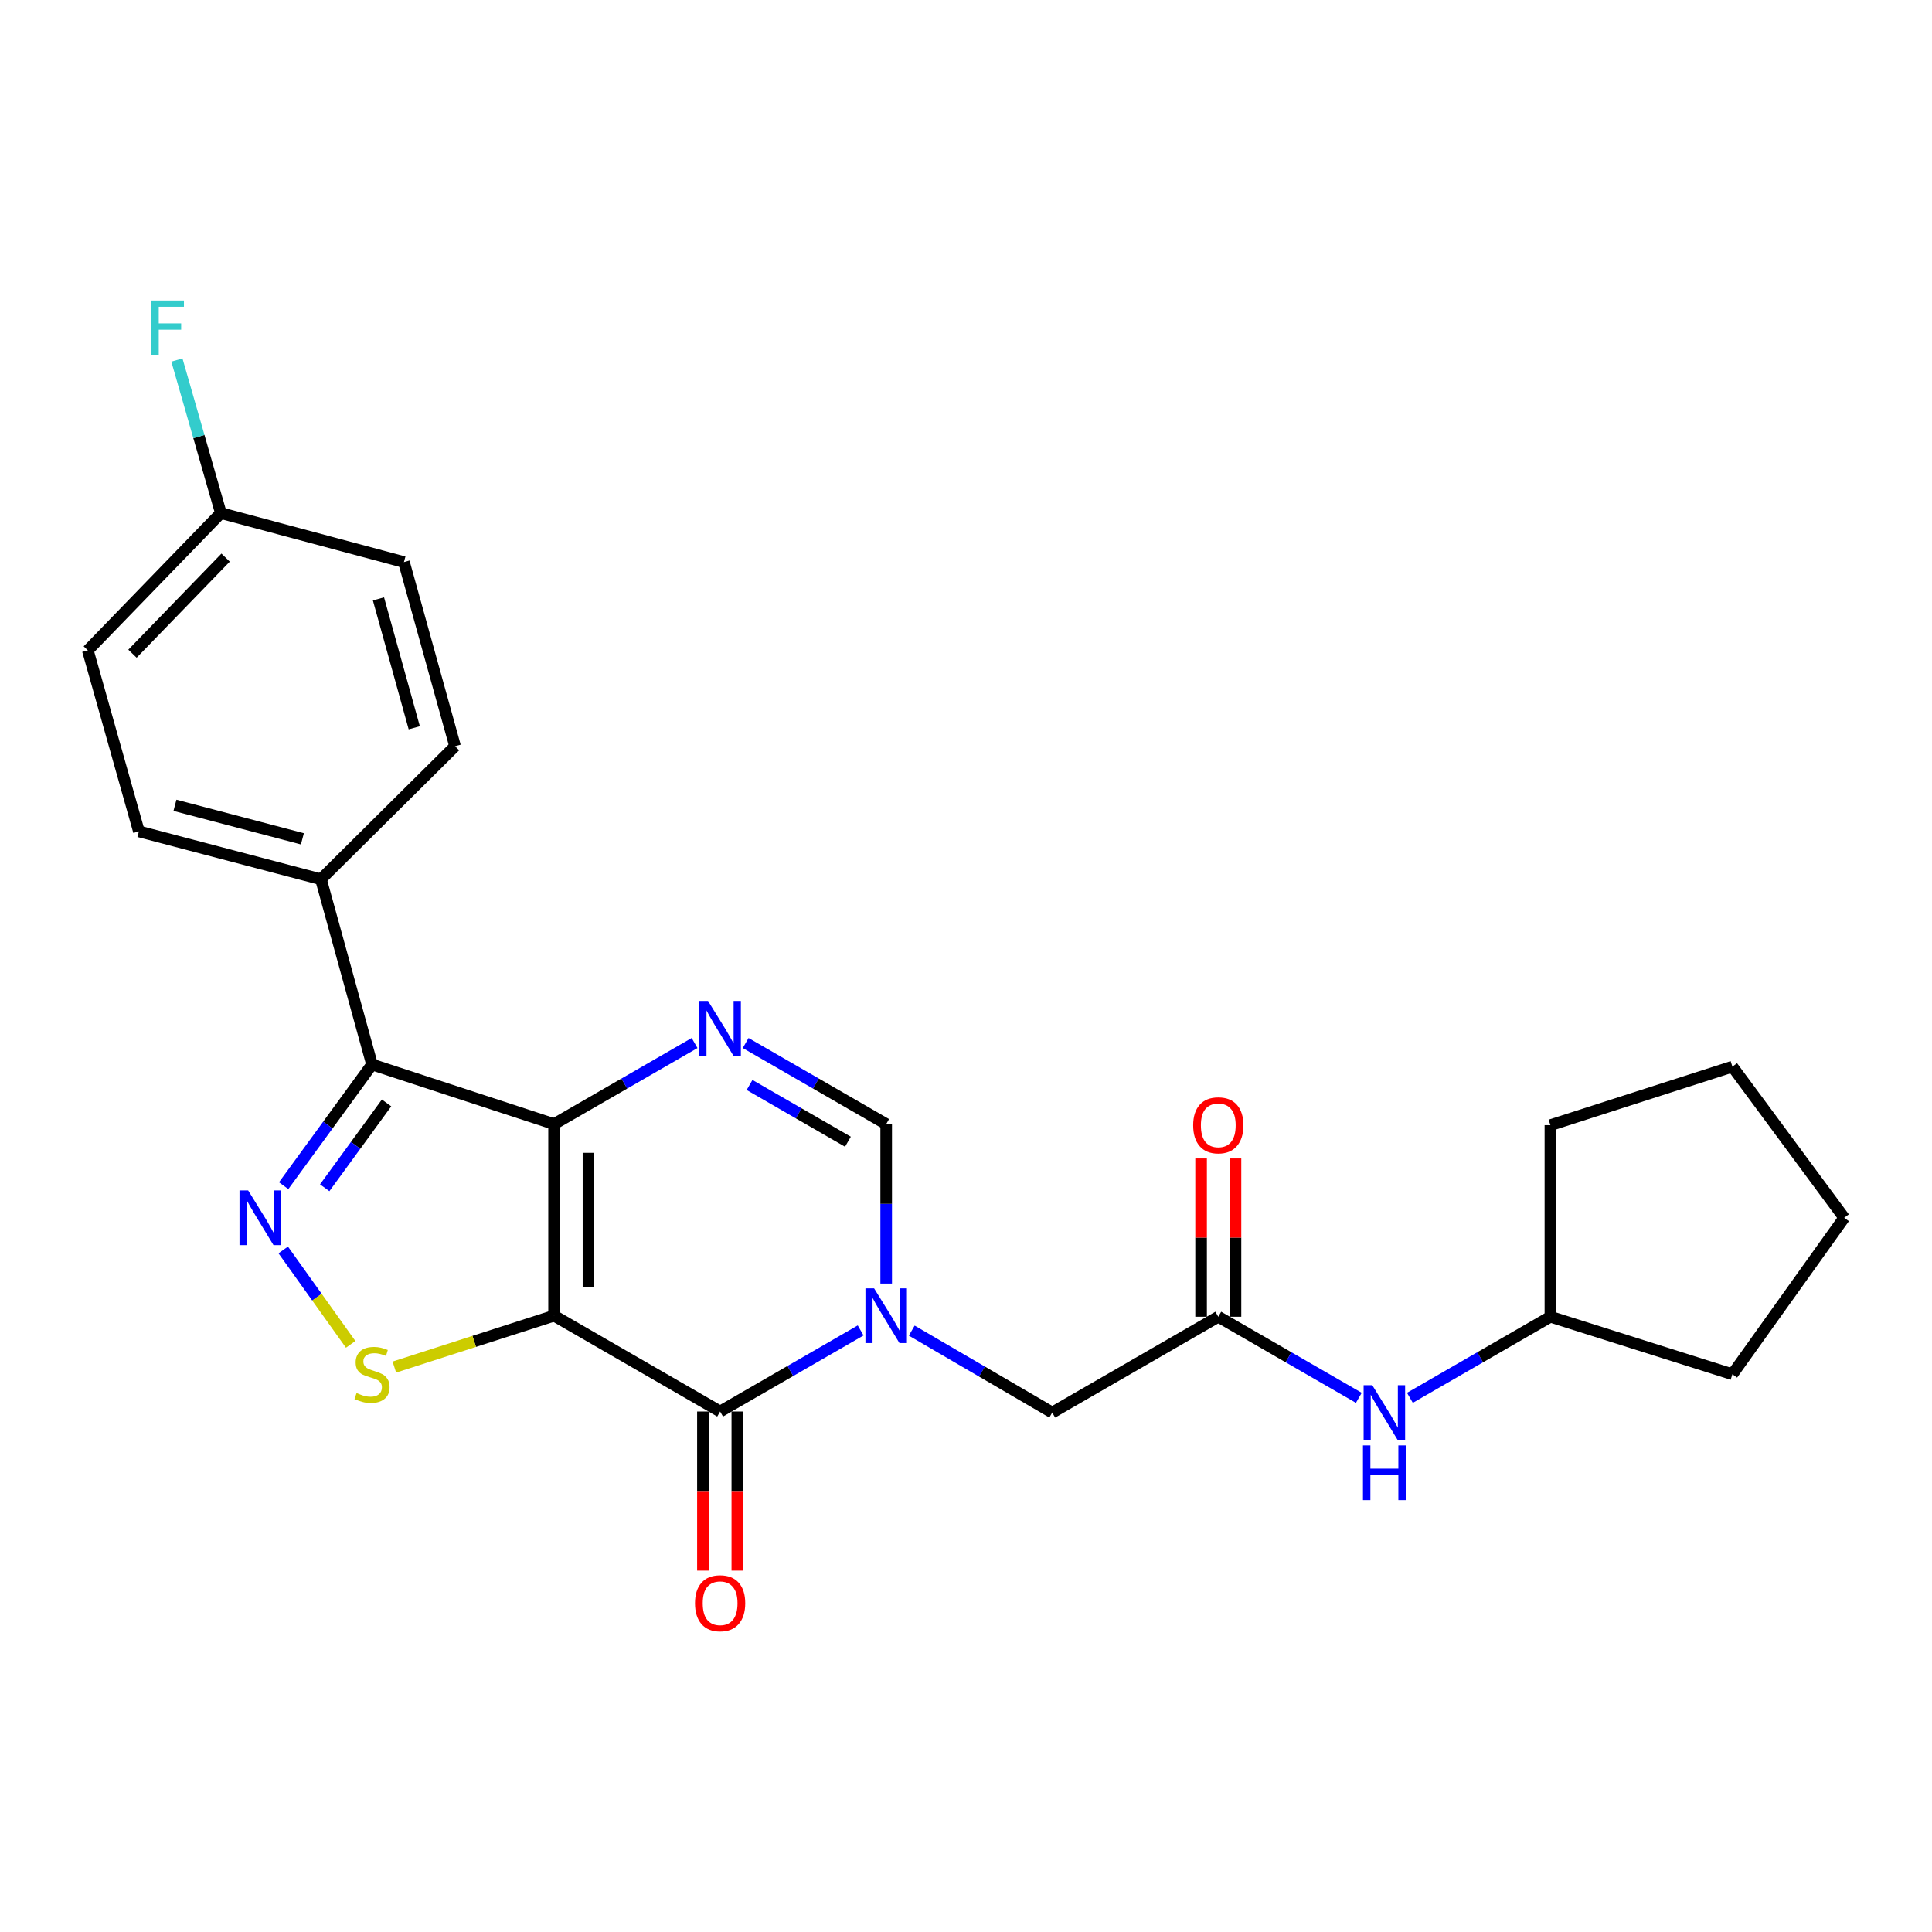 <?xml version='1.0' encoding='iso-8859-1'?>
<svg version='1.1' baseProfile='full'
              xmlns='http://www.w3.org/2000/svg'
                      xmlns:rdkit='http://www.rdkit.org/xml'
                      xmlns:xlink='http://www.w3.org/1999/xlink'
                  xml:space='preserve'
width='1000px' height='1000px' viewBox='0 0 1000 1000'>
<!-- END OF HEADER -->
<rect style='opacity:1.0;fill:#FFFFFF;stroke:none' width='1000' height='1000' x='0' y='0'> </rect>
<path class='bond-0' d='M 286.786,681.005 L 286.786,581.826' style='fill:none;fill-rule:evenodd;stroke:#000000;stroke-width:6px;stroke-linecap:butt;stroke-linejoin:miter;stroke-opacity:1' />
<path class='bond-0' d='M 304.589,666.129 L 304.589,596.703' style='fill:none;fill-rule:evenodd;stroke:#000000;stroke-width:6px;stroke-linecap:butt;stroke-linejoin:miter;stroke-opacity:1' />
<path class='bond-1' d='M 286.786,681.005 L 372.732,730.605' style='fill:none;fill-rule:evenodd;stroke:#000000;stroke-width:6px;stroke-linecap:butt;stroke-linejoin:miter;stroke-opacity:1' />
<path class='bond-6' d='M 286.786,681.005 L 245.451,694.304' style='fill:none;fill-rule:evenodd;stroke:#000000;stroke-width:6px;stroke-linecap:butt;stroke-linejoin:miter;stroke-opacity:1' />
<path class='bond-6' d='M 245.451,694.304 L 204.116,707.602' style='fill:none;fill-rule:evenodd;stroke:#CCCC00;stroke-width:6px;stroke-linecap:butt;stroke-linejoin:miter;stroke-opacity:1' />
<path class='bond-3' d='M 286.786,581.826 L 192.562,550.978' style='fill:none;fill-rule:evenodd;stroke:#000000;stroke-width:6px;stroke-linecap:butt;stroke-linejoin:miter;stroke-opacity:1' />
<path class='bond-5' d='M 286.786,581.826 L 323.149,560.845' style='fill:none;fill-rule:evenodd;stroke:#000000;stroke-width:6px;stroke-linecap:butt;stroke-linejoin:miter;stroke-opacity:1' />
<path class='bond-5' d='M 323.149,560.845 L 359.512,539.865' style='fill:none;fill-rule:evenodd;stroke:#0000FF;stroke-width:6px;stroke-linecap:butt;stroke-linejoin:miter;stroke-opacity:1' />
<path class='bond-2' d='M 372.732,730.605 L 409.1,709.62' style='fill:none;fill-rule:evenodd;stroke:#000000;stroke-width:6px;stroke-linecap:butt;stroke-linejoin:miter;stroke-opacity:1' />
<path class='bond-2' d='M 409.1,709.62 L 445.467,688.634' style='fill:none;fill-rule:evenodd;stroke:#0000FF;stroke-width:6px;stroke-linecap:butt;stroke-linejoin:miter;stroke-opacity:1' />
<path class='bond-11' d='M 363.831,730.605 L 363.831,771.78' style='fill:none;fill-rule:evenodd;stroke:#000000;stroke-width:6px;stroke-linecap:butt;stroke-linejoin:miter;stroke-opacity:1' />
<path class='bond-11' d='M 363.831,771.78 L 363.831,812.956' style='fill:none;fill-rule:evenodd;stroke:#FF0000;stroke-width:6px;stroke-linecap:butt;stroke-linejoin:miter;stroke-opacity:1' />
<path class='bond-11' d='M 381.634,730.605 L 381.634,771.78' style='fill:none;fill-rule:evenodd;stroke:#000000;stroke-width:6px;stroke-linecap:butt;stroke-linejoin:miter;stroke-opacity:1' />
<path class='bond-11' d='M 381.634,771.78 L 381.634,812.956' style='fill:none;fill-rule:evenodd;stroke:#FF0000;stroke-width:6px;stroke-linecap:butt;stroke-linejoin:miter;stroke-opacity:1' />
<path class='bond-7' d='M 458.688,664.366 L 458.688,623.096' style='fill:none;fill-rule:evenodd;stroke:#0000FF;stroke-width:6px;stroke-linecap:butt;stroke-linejoin:miter;stroke-opacity:1' />
<path class='bond-7' d='M 458.688,623.096 L 458.688,581.826' style='fill:none;fill-rule:evenodd;stroke:#000000;stroke-width:6px;stroke-linecap:butt;stroke-linejoin:miter;stroke-opacity:1' />
<path class='bond-9' d='M 471.916,688.723 L 508.275,709.936' style='fill:none;fill-rule:evenodd;stroke:#0000FF;stroke-width:6px;stroke-linecap:butt;stroke-linejoin:miter;stroke-opacity:1' />
<path class='bond-9' d='M 508.275,709.936 L 544.635,731.149' style='fill:none;fill-rule:evenodd;stroke:#000000;stroke-width:6px;stroke-linecap:butt;stroke-linejoin:miter;stroke-opacity:1' />
<path class='bond-10' d='M 192.562,550.978 L 166.125,455.112' style='fill:none;fill-rule:evenodd;stroke:#000000;stroke-width:6px;stroke-linecap:butt;stroke-linejoin:miter;stroke-opacity:1' />
<path class='bond-25' d='M 192.562,550.978 L 169.69,582.346' style='fill:none;fill-rule:evenodd;stroke:#000000;stroke-width:6px;stroke-linecap:butt;stroke-linejoin:miter;stroke-opacity:1' />
<path class='bond-25' d='M 169.69,582.346 L 146.819,613.713' style='fill:none;fill-rule:evenodd;stroke:#0000FF;stroke-width:6px;stroke-linecap:butt;stroke-linejoin:miter;stroke-opacity:1' />
<path class='bond-25' d='M 200.085,570.877 L 184.075,592.834' style='fill:none;fill-rule:evenodd;stroke:#000000;stroke-width:6px;stroke-linecap:butt;stroke-linejoin:miter;stroke-opacity:1' />
<path class='bond-25' d='M 184.075,592.834 L 168.065,614.791' style='fill:none;fill-rule:evenodd;stroke:#0000FF;stroke-width:6px;stroke-linecap:butt;stroke-linejoin:miter;stroke-opacity:1' />
<path class='bond-4' d='M 146.597,646.976 L 164.051,671.409' style='fill:none;fill-rule:evenodd;stroke:#0000FF;stroke-width:6px;stroke-linecap:butt;stroke-linejoin:miter;stroke-opacity:1' />
<path class='bond-4' d='M 164.051,671.409 L 181.505,695.841' style='fill:none;fill-rule:evenodd;stroke:#CCCC00;stroke-width:6px;stroke-linecap:butt;stroke-linejoin:miter;stroke-opacity:1' />
<path class='bond-26' d='M 385.953,539.864 L 422.321,560.845' style='fill:none;fill-rule:evenodd;stroke:#0000FF;stroke-width:6px;stroke-linecap:butt;stroke-linejoin:miter;stroke-opacity:1' />
<path class='bond-26' d='M 422.321,560.845 L 458.688,581.826' style='fill:none;fill-rule:evenodd;stroke:#000000;stroke-width:6px;stroke-linecap:butt;stroke-linejoin:miter;stroke-opacity:1' />
<path class='bond-26' d='M 387.967,561.578 L 413.425,576.265' style='fill:none;fill-rule:evenodd;stroke:#0000FF;stroke-width:6px;stroke-linecap:butt;stroke-linejoin:miter;stroke-opacity:1' />
<path class='bond-26' d='M 413.425,576.265 L 438.882,590.952' style='fill:none;fill-rule:evenodd;stroke:#000000;stroke-width:6px;stroke-linecap:butt;stroke-linejoin:miter;stroke-opacity:1' />
<path class='bond-8' d='M 630.581,681.549 L 544.635,731.149' style='fill:none;fill-rule:evenodd;stroke:#000000;stroke-width:6px;stroke-linecap:butt;stroke-linejoin:miter;stroke-opacity:1' />
<path class='bond-12' d='M 630.581,681.549 L 666.953,702.535' style='fill:none;fill-rule:evenodd;stroke:#000000;stroke-width:6px;stroke-linecap:butt;stroke-linejoin:miter;stroke-opacity:1' />
<path class='bond-12' d='M 666.953,702.535 L 703.326,723.521' style='fill:none;fill-rule:evenodd;stroke:#0000FF;stroke-width:6px;stroke-linecap:butt;stroke-linejoin:miter;stroke-opacity:1' />
<path class='bond-13' d='M 639.482,681.549 L 639.482,640.584' style='fill:none;fill-rule:evenodd;stroke:#000000;stroke-width:6px;stroke-linecap:butt;stroke-linejoin:miter;stroke-opacity:1' />
<path class='bond-13' d='M 639.482,640.584 L 639.482,599.619' style='fill:none;fill-rule:evenodd;stroke:#FF0000;stroke-width:6px;stroke-linecap:butt;stroke-linejoin:miter;stroke-opacity:1' />
<path class='bond-13' d='M 621.68,681.549 L 621.68,640.584' style='fill:none;fill-rule:evenodd;stroke:#000000;stroke-width:6px;stroke-linecap:butt;stroke-linejoin:miter;stroke-opacity:1' />
<path class='bond-13' d='M 621.68,640.584 L 621.68,599.619' style='fill:none;fill-rule:evenodd;stroke:#FF0000;stroke-width:6px;stroke-linecap:butt;stroke-linejoin:miter;stroke-opacity:1' />
<path class='bond-14' d='M 166.125,455.112 L 71.891,430.327' style='fill:none;fill-rule:evenodd;stroke:#000000;stroke-width:6px;stroke-linecap:butt;stroke-linejoin:miter;stroke-opacity:1' />
<path class='bond-14' d='M 156.518,434.178 L 90.555,416.828' style='fill:none;fill-rule:evenodd;stroke:#000000;stroke-width:6px;stroke-linecap:butt;stroke-linejoin:miter;stroke-opacity:1' />
<path class='bond-15' d='M 166.125,455.112 L 235.545,386.237' style='fill:none;fill-rule:evenodd;stroke:#000000;stroke-width:6px;stroke-linecap:butt;stroke-linejoin:miter;stroke-opacity:1' />
<path class='bond-20' d='M 729.767,723.518 L 766.125,702.534' style='fill:none;fill-rule:evenodd;stroke:#0000FF;stroke-width:6px;stroke-linecap:butt;stroke-linejoin:miter;stroke-opacity:1' />
<path class='bond-20' d='M 766.125,702.534 L 802.483,681.549' style='fill:none;fill-rule:evenodd;stroke:#000000;stroke-width:6px;stroke-linecap:butt;stroke-linejoin:miter;stroke-opacity:1' />
<path class='bond-17' d='M 71.891,430.327 L 45.455,336.627' style='fill:none;fill-rule:evenodd;stroke:#000000;stroke-width:6px;stroke-linecap:butt;stroke-linejoin:miter;stroke-opacity:1' />
<path class='bond-18' d='M 235.545,386.237 L 209.079,290.925' style='fill:none;fill-rule:evenodd;stroke:#000000;stroke-width:6px;stroke-linecap:butt;stroke-linejoin:miter;stroke-opacity:1' />
<path class='bond-18' d='M 214.422,376.703 L 195.895,309.985' style='fill:none;fill-rule:evenodd;stroke:#000000;stroke-width:6px;stroke-linecap:butt;stroke-linejoin:miter;stroke-opacity:1' />
<path class='bond-16' d='M 114.32,265.566 L 209.079,290.925' style='fill:none;fill-rule:evenodd;stroke:#000000;stroke-width:6px;stroke-linecap:butt;stroke-linejoin:miter;stroke-opacity:1' />
<path class='bond-19' d='M 114.32,265.566 L 102.945,225.96' style='fill:none;fill-rule:evenodd;stroke:#000000;stroke-width:6px;stroke-linecap:butt;stroke-linejoin:miter;stroke-opacity:1' />
<path class='bond-19' d='M 102.945,225.96 L 91.569,186.353' style='fill:none;fill-rule:evenodd;stroke:#33CCCC;stroke-width:6px;stroke-linecap:butt;stroke-linejoin:miter;stroke-opacity:1' />
<path class='bond-27' d='M 114.32,265.566 L 45.455,336.627' style='fill:none;fill-rule:evenodd;stroke:#000000;stroke-width:6px;stroke-linecap:butt;stroke-linejoin:miter;stroke-opacity:1' />
<path class='bond-27' d='M 116.775,288.614 L 68.569,338.357' style='fill:none;fill-rule:evenodd;stroke:#000000;stroke-width:6px;stroke-linecap:butt;stroke-linejoin:miter;stroke-opacity:1' />
<path class='bond-21' d='M 802.483,681.549 L 896.688,711.319' style='fill:none;fill-rule:evenodd;stroke:#000000;stroke-width:6px;stroke-linecap:butt;stroke-linejoin:miter;stroke-opacity:1' />
<path class='bond-22' d='M 802.483,681.549 L 802.483,582.38' style='fill:none;fill-rule:evenodd;stroke:#000000;stroke-width:6px;stroke-linecap:butt;stroke-linejoin:miter;stroke-opacity:1' />
<path class='bond-24' d='M 896.688,711.319 L 954.545,630.328' style='fill:none;fill-rule:evenodd;stroke:#000000;stroke-width:6px;stroke-linecap:butt;stroke-linejoin:miter;stroke-opacity:1' />
<path class='bond-23' d='M 802.483,582.38 L 896.688,552.086' style='fill:none;fill-rule:evenodd;stroke:#000000;stroke-width:6px;stroke-linecap:butt;stroke-linejoin:miter;stroke-opacity:1' />
<path class='bond-28' d='M 896.688,552.086 L 954.545,630.328' style='fill:none;fill-rule:evenodd;stroke:#000000;stroke-width:6px;stroke-linecap:butt;stroke-linejoin:miter;stroke-opacity:1' />
<path  class='atom-3' d='M 452.428 666.845
L 461.708 681.845
Q 462.628 683.325, 464.108 686.005
Q 465.588 688.685, 465.668 688.845
L 465.668 666.845
L 469.428 666.845
L 469.428 695.165
L 465.548 695.165
L 455.588 678.765
Q 454.428 676.845, 453.188 674.645
Q 451.988 672.445, 451.628 671.765
L 451.628 695.165
L 447.948 695.165
L 447.948 666.845
L 452.428 666.845
' fill='#0000FF'/>
<path  class='atom-5' d='M 128.444 616.168
L 137.724 631.168
Q 138.644 632.648, 140.124 635.328
Q 141.604 638.008, 141.684 638.168
L 141.684 616.168
L 145.444 616.168
L 145.444 644.488
L 141.564 644.488
L 131.604 628.088
Q 130.444 626.168, 129.204 623.968
Q 128.004 621.768, 127.644 621.088
L 127.644 644.488
L 123.964 644.488
L 123.964 616.168
L 128.444 616.168
' fill='#0000FF'/>
<path  class='atom-6' d='M 366.472 518.076
L 375.752 533.076
Q 376.672 534.556, 378.152 537.236
Q 379.632 539.916, 379.712 540.076
L 379.712 518.076
L 383.472 518.076
L 383.472 546.396
L 379.592 546.396
L 369.632 529.996
Q 368.472 528.076, 367.232 525.876
Q 366.032 523.676, 365.672 522.996
L 365.672 546.396
L 361.992 546.396
L 361.992 518.076
L 366.472 518.076
' fill='#0000FF'/>
<path  class='atom-7' d='M 184.562 721.039
Q 184.882 721.159, 186.202 721.719
Q 187.522 722.279, 188.962 722.639
Q 190.442 722.959, 191.882 722.959
Q 194.562 722.959, 196.122 721.679
Q 197.682 720.359, 197.682 718.079
Q 197.682 716.519, 196.882 715.559
Q 196.122 714.599, 194.922 714.079
Q 193.722 713.559, 191.722 712.959
Q 189.202 712.199, 187.682 711.479
Q 186.202 710.759, 185.122 709.239
Q 184.082 707.719, 184.082 705.159
Q 184.082 701.599, 186.482 699.399
Q 188.922 697.199, 193.722 697.199
Q 197.002 697.199, 200.722 698.759
L 199.802 701.839
Q 196.402 700.439, 193.842 700.439
Q 191.082 700.439, 189.562 701.599
Q 188.042 702.719, 188.082 704.679
Q 188.082 706.199, 188.842 707.119
Q 189.642 708.039, 190.762 708.559
Q 191.922 709.079, 193.842 709.679
Q 196.402 710.479, 197.922 711.279
Q 199.442 712.079, 200.522 713.719
Q 201.642 715.319, 201.642 718.079
Q 201.642 721.999, 199.002 724.119
Q 196.402 726.199, 192.042 726.199
Q 189.522 726.199, 187.602 725.639
Q 185.722 725.119, 183.482 724.199
L 184.562 721.039
' fill='#CCCC00'/>
<path  class='atom-12' d='M 359.732 829.835
Q 359.732 823.035, 363.092 819.235
Q 366.452 815.435, 372.732 815.435
Q 379.012 815.435, 382.372 819.235
Q 385.732 823.035, 385.732 829.835
Q 385.732 836.715, 382.332 840.635
Q 378.932 844.515, 372.732 844.515
Q 366.492 844.515, 363.092 840.635
Q 359.732 836.755, 359.732 829.835
M 372.732 841.315
Q 377.052 841.315, 379.372 838.435
Q 381.732 835.515, 381.732 829.835
Q 381.732 824.275, 379.372 821.475
Q 377.052 818.635, 372.732 818.635
Q 368.412 818.635, 366.052 821.435
Q 363.732 824.235, 363.732 829.835
Q 363.732 835.555, 366.052 838.435
Q 368.412 841.315, 372.732 841.315
' fill='#FF0000'/>
<path  class='atom-13' d='M 710.287 716.989
L 719.567 731.989
Q 720.487 733.469, 721.967 736.149
Q 723.447 738.829, 723.527 738.989
L 723.527 716.989
L 727.287 716.989
L 727.287 745.309
L 723.407 745.309
L 713.447 728.909
Q 712.287 726.989, 711.047 724.789
Q 709.847 722.589, 709.487 721.909
L 709.487 745.309
L 705.807 745.309
L 705.807 716.989
L 710.287 716.989
' fill='#0000FF'/>
<path  class='atom-13' d='M 705.467 748.141
L 709.307 748.141
L 709.307 760.181
L 723.787 760.181
L 723.787 748.141
L 727.627 748.141
L 727.627 776.461
L 723.787 776.461
L 723.787 763.381
L 709.307 763.381
L 709.307 776.461
L 705.467 776.461
L 705.467 748.141
' fill='#0000FF'/>
<path  class='atom-14' d='M 617.581 582.46
Q 617.581 575.66, 620.941 571.86
Q 624.301 568.06, 630.581 568.06
Q 636.861 568.06, 640.221 571.86
Q 643.581 575.66, 643.581 582.46
Q 643.581 589.34, 640.181 593.26
Q 636.781 597.14, 630.581 597.14
Q 624.341 597.14, 620.941 593.26
Q 617.581 589.38, 617.581 582.46
M 630.581 593.94
Q 634.901 593.94, 637.221 591.06
Q 639.581 588.14, 639.581 582.46
Q 639.581 576.9, 637.221 574.1
Q 634.901 571.26, 630.581 571.26
Q 626.261 571.26, 623.901 574.06
Q 621.581 576.86, 621.581 582.46
Q 621.581 588.18, 623.901 591.06
Q 626.261 593.94, 630.581 593.94
' fill='#FF0000'/>
<path  class='atom-20' d='M 78.366 155.54
L 95.206 155.54
L 95.206 158.78
L 82.166 158.78
L 82.166 167.38
L 93.766 167.38
L 93.766 170.66
L 82.166 170.66
L 82.166 183.86
L 78.366 183.86
L 78.366 155.54
' fill='#33CCCC'/>
</svg>
